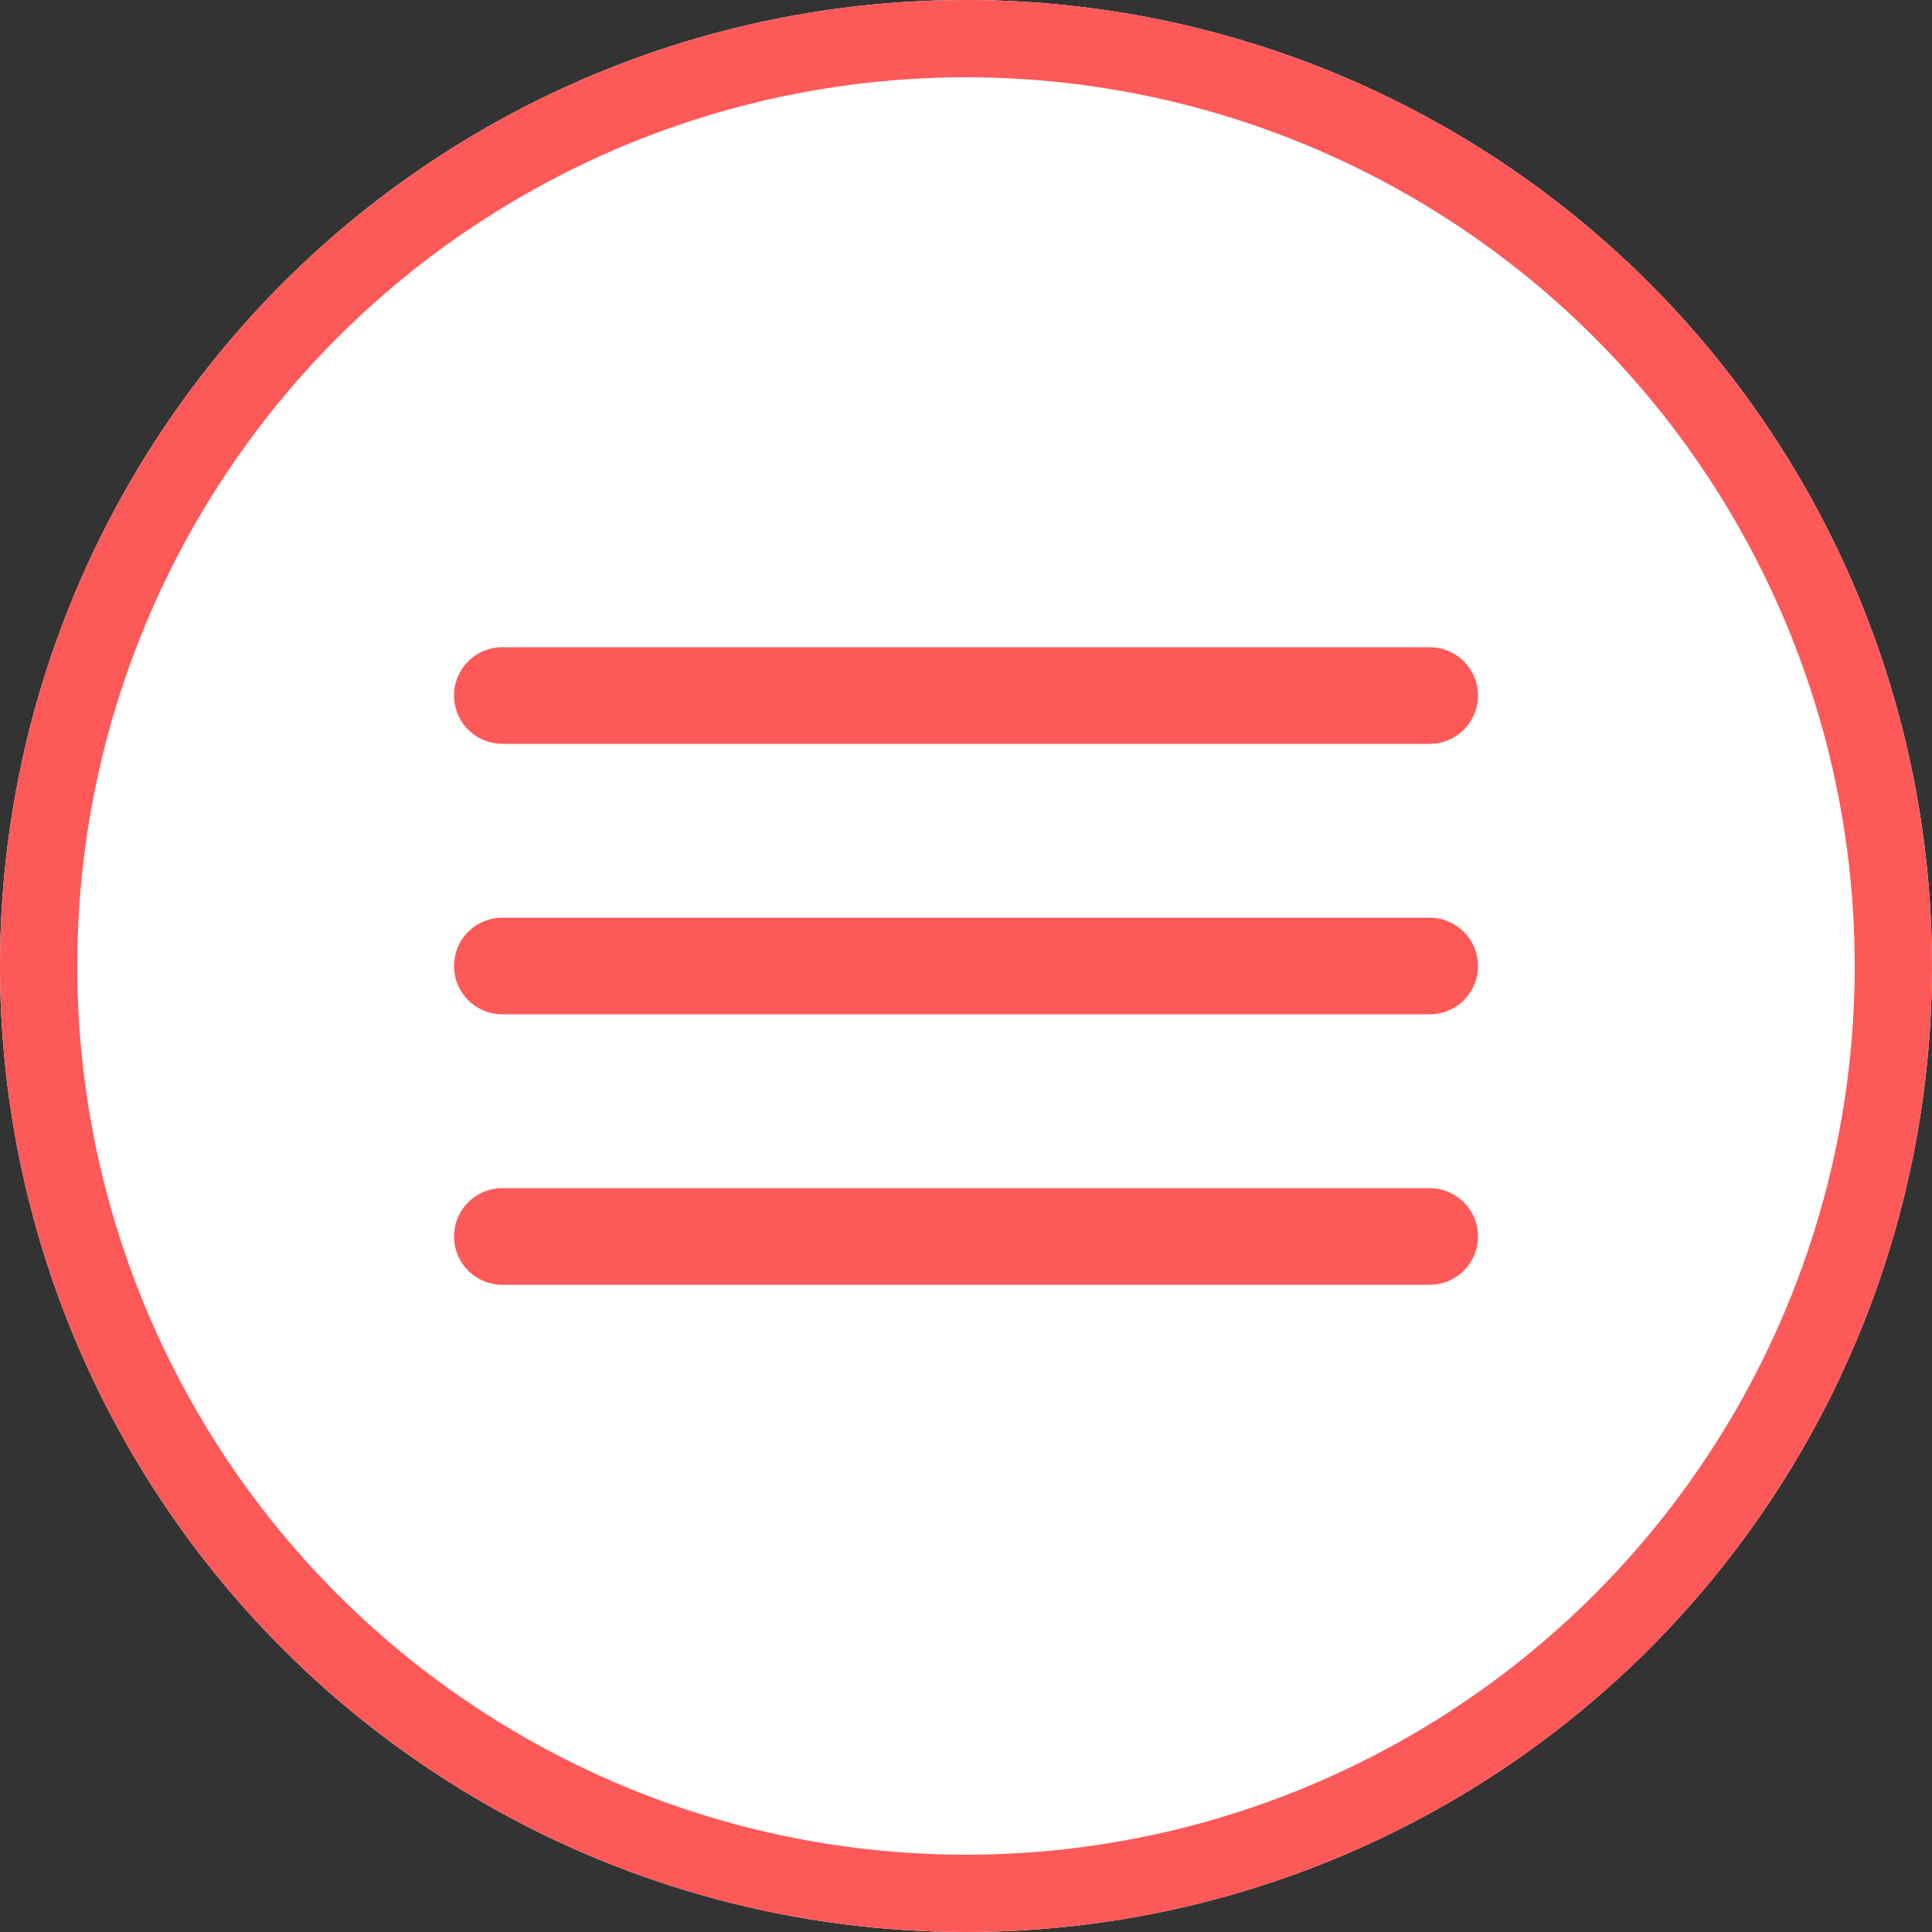 <svg xmlns="http://www.w3.org/2000/svg" width="100" height="100" viewBox="0 0 100 100">
  <rect x="0" y="0" width="100" height="100" fill="#333333" stroke="none"/>
  <g id="グループ_813" data-name="グループ 813" transform="translate(-2110 142)">
    <g id="楕円形_40" data-name="楕円形 40" transform="translate(2110 -142)" fill="#fff" stroke="#fd5958" stroke-width="4">
      <circle cx="50" cy="50" r="50" stroke="none"/>
      <circle cx="50" cy="50" r="48" fill="none"/>
    </g>
    <line id="線_4060" data-name="線 4060" x2="48" transform="translate(2136 -106)" fill="none" stroke="#fd5958" stroke-linecap="round" stroke-width="5"/>
    <line id="線_4061" data-name="線 4061" x2="48" transform="translate(2136 -92)" fill="none" stroke="#fd5958" stroke-linecap="round" stroke-width="5"/>
    <line id="線_4062" data-name="線 4062" x2="48" transform="translate(2136 -78)" fill="none" stroke="#fd5958" stroke-linecap="round" stroke-width="5"/>
  </g>
</svg>
